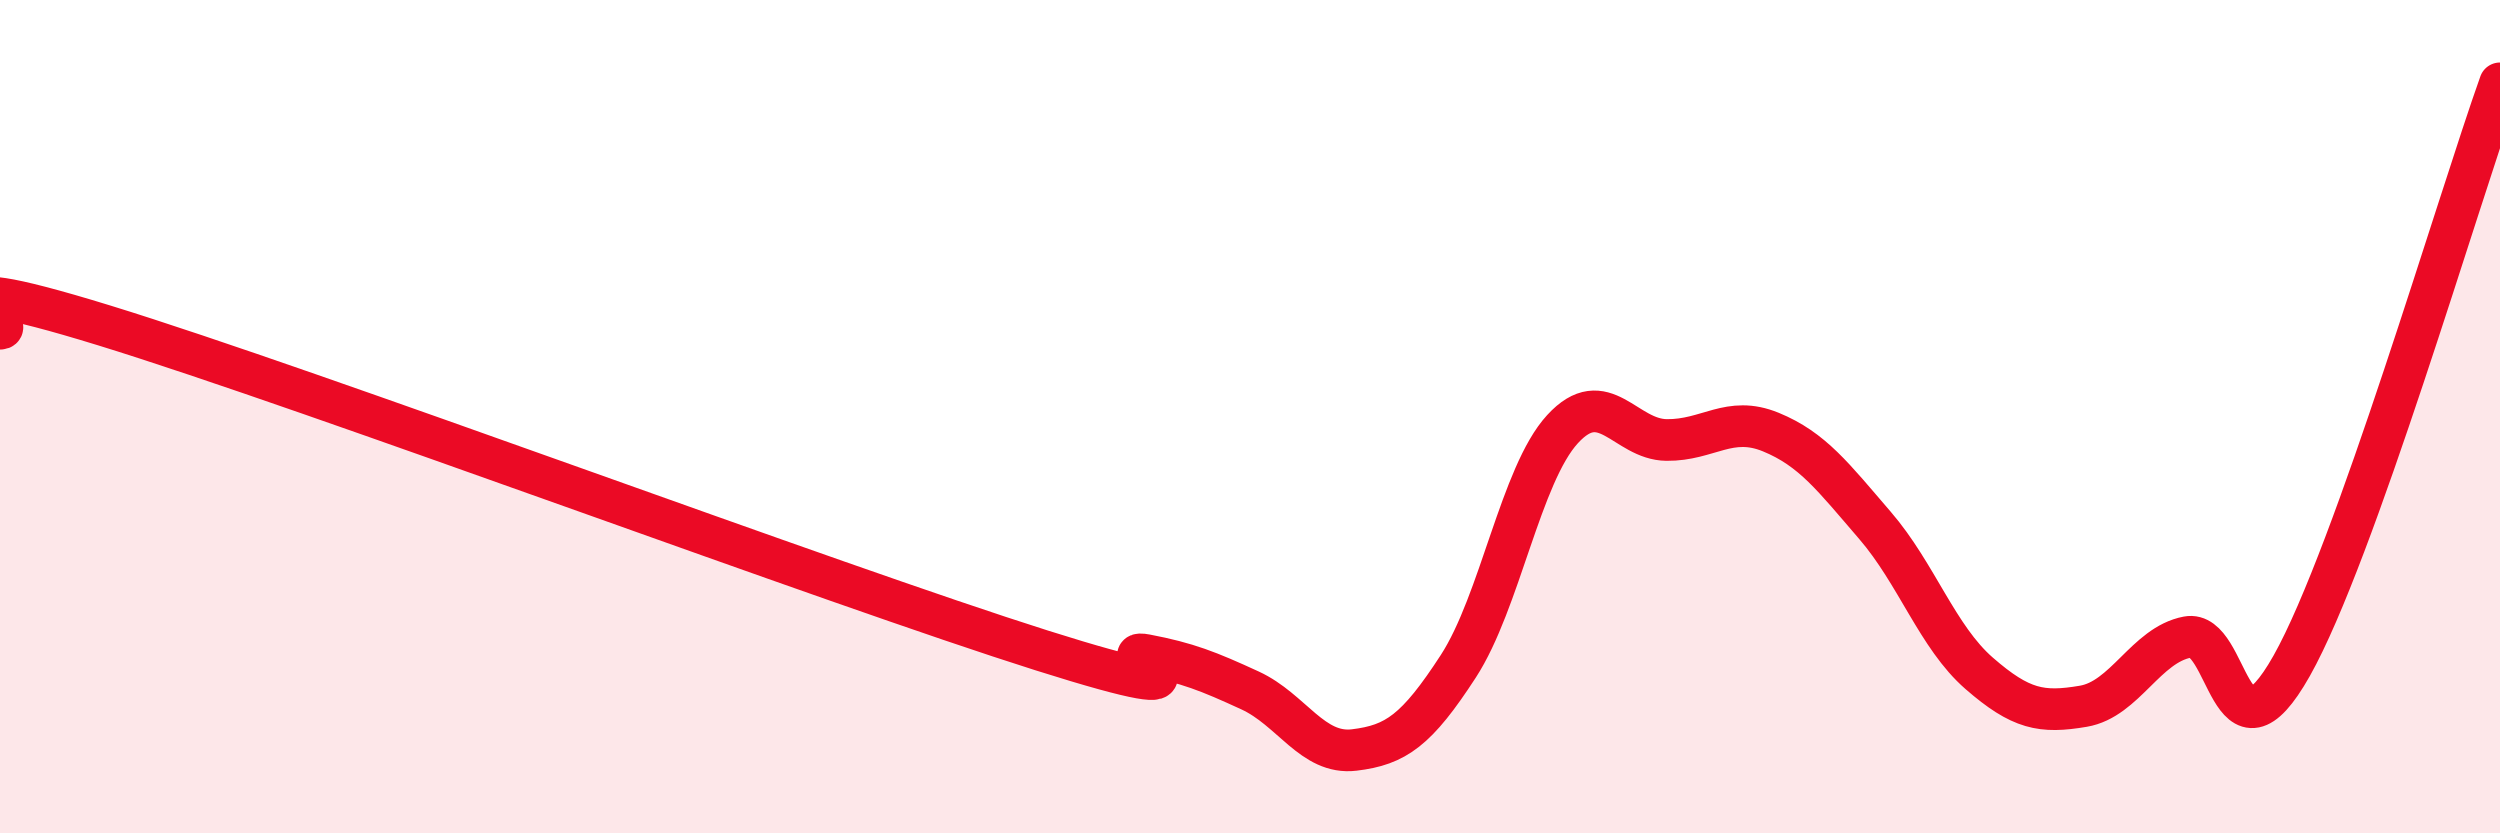 
    <svg width="60" height="20" viewBox="0 0 60 20" xmlns="http://www.w3.org/2000/svg">
      <path
        d="M 0,7.89 C 0.5,7.87 -2.5,6.27 2.5,7.81 C 7.5,9.35 20,14.03 25,15.61 C 30,17.19 26.5,15.53 27.5,15.72 C 28.5,15.91 29,16.11 30,16.57 C 31,17.03 31.5,18.12 32.5,18 C 33.5,17.88 34,17.53 35,15.99 C 36,14.45 36.5,11.39 37.5,10.3 C 38.5,9.21 39,10.55 40,10.56 C 41,10.57 41.5,9.96 42.5,10.37 C 43.5,10.78 44,11.45 45,12.61 C 46,13.77 46.5,15.29 47.5,16.16 C 48.5,17.03 49,17.12 50,16.95 C 51,16.78 51.5,15.48 52.5,15.29 C 53.5,15.1 53.5,18.64 55,15.98 C 56.5,13.32 59,4.8 60,2L60 20L0 20Z"
        fill="#EB0A25"
        opacity="0.1"
        stroke-linecap="round"
        stroke-linejoin="round"
      />
      <path
        d="M 0,7.89 C 0.5,7.87 -2.5,6.27 2.5,7.81 C 7.5,9.35 20,14.03 25,15.61 C 30,17.19 26.5,15.53 27.5,15.72 C 28.5,15.91 29,16.11 30,16.57 C 31,17.03 31.5,18.12 32.5,18 C 33.5,17.88 34,17.53 35,15.99 C 36,14.45 36.5,11.39 37.5,10.3 C 38.5,9.21 39,10.55 40,10.56 C 41,10.57 41.5,9.96 42.5,10.37 C 43.5,10.78 44,11.45 45,12.61 C 46,13.77 46.5,15.29 47.5,16.16 C 48.5,17.03 49,17.12 50,16.95 C 51,16.78 51.5,15.48 52.5,15.29 C 53.5,15.1 53.5,18.64 55,15.98 C 56.5,13.32 59,4.8 60,2"
        stroke="#EB0A25"
        stroke-width="1"
        fill="none"
        stroke-linecap="round"
        stroke-linejoin="round"
      />
    </svg>
  